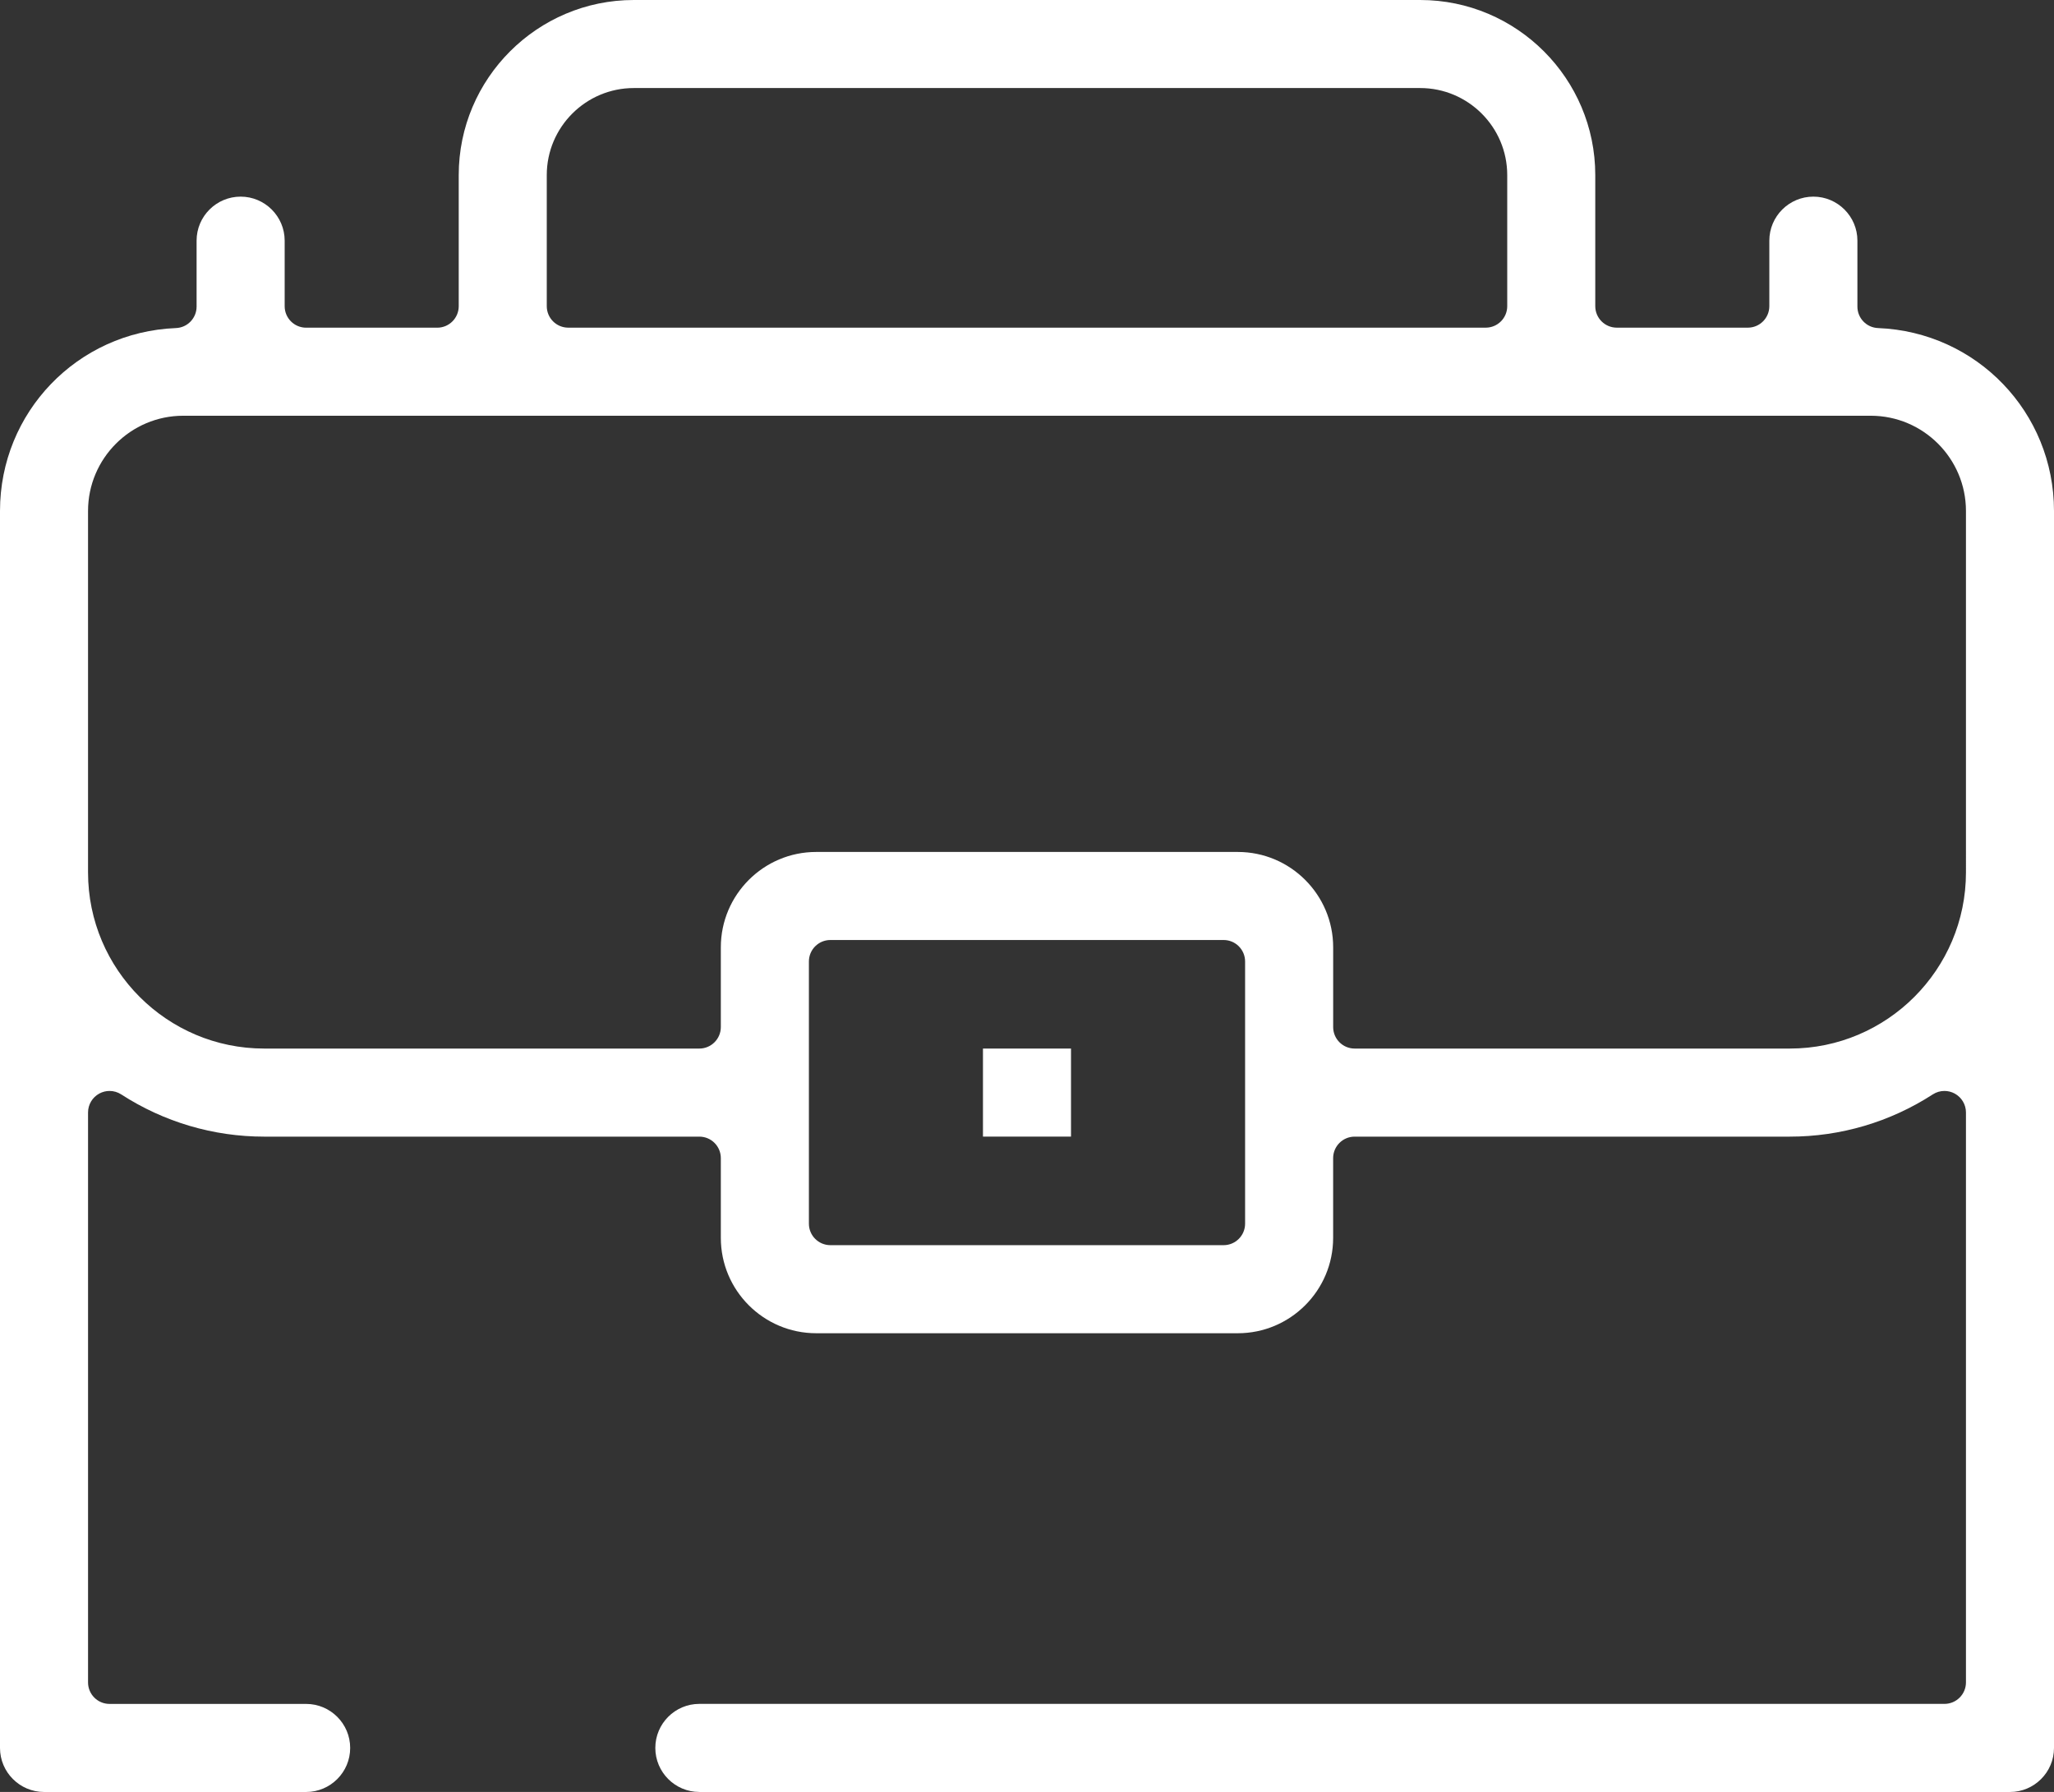 <!-- Generator: Adobe Illustrator 22.1.0, SVG Export Plug-In  -->
<svg version="1.1"
	 xmlns="http://www.w3.org/2000/svg" xmlns:xlink="http://www.w3.org/1999/xlink" xmlns:a="http://ns.adobe.com/AdobeSVGViewerExtensions/3.0/"
	 x="0px" y="0px" width="66px" height="57.577px" viewBox="0 0 66 57.577" style="enable-background:new 0 0 66 57.577;"
	 xml:space="preserve">
<rect x="0" y="0" width="66" height="57.577" fill="#333333" stroke="none"/>
<style type="text/css">
	.st0{fill:#FFFFFF;}
</style>
<defs>
</defs>
<g>
	<g>
		<path class="st0" d="M22.471,57.577c-0.78,0-1.414-0.635-1.414-1.415c0-0.78,0.634-1.415,1.414-1.415H62.48
			c0.382,0,0.691-0.31,0.691-0.691V35.744c0-0.253-0.139-0.486-0.361-0.607c-0.103-0.056-0.217-0.084-0.33-0.084
			c-0.131,0-0.261,0.037-0.375,0.111c-1.373,0.888-2.961,1.357-4.593,1.357H43.528c-0.382,0-0.691,0.31-0.691,0.691v2.562
			c0,1.689-1.374,3.064-3.064,3.064H26.226c-1.689,0-3.064-1.374-3.064-3.064v-2.562c0-0.382-0.309-0.691-0.691-0.691H8.488
			c-1.632,0-3.22-0.469-4.593-1.357c-0.114-0.074-0.244-0.111-0.375-0.111c-0.114,0-0.227,0.028-0.33,0.084
			c-0.222,0.121-0.361,0.354-0.361,0.607v18.313c0,0.382,0.309,0.691,0.691,0.691h6.317c0.78,0,1.415,0.635,1.415,1.415
			c0,0.78-0.635,1.415-1.415,1.415H1.415C0.635,57.577,0,56.942,0,56.163V16.418c0-3.169,2.483-5.75,5.653-5.877
			c0.371-0.014,0.664-0.319,0.664-0.69V7.732c0-0.78,0.635-1.414,1.415-1.414s1.415,0.635,1.415,1.414v2.106
			c0,0.382,0.309,0.691,0.691,0.691h4.211c0.382,0,0.691-0.31,0.691-0.691V5.626C14.74,2.524,17.264,0,20.366,0h25.268
			c3.102,0,5.626,2.524,5.626,5.626v4.211c0,0.382,0.31,0.691,0.691,0.691h4.211c0.382,0,0.691-0.31,0.691-0.691V7.732
			c0-0.78,0.635-1.414,1.415-1.414c0.78,0,1.415,0.635,1.415,1.414v2.119c0,0.371,0.293,0.676,0.664,0.69
			C63.517,10.667,66,13.249,66,16.418v39.745c0,0.78-0.635,1.415-1.415,1.415H22.471z M26.683,30.203
			c-0.382,0-0.691,0.309-0.691,0.691v8.423c0,0.382,0.309,0.691,0.691,0.691h12.634c0.382,0,0.691-0.31,0.691-0.691v-8.423
			c0-0.382-0.309-0.691-0.691-0.691H26.683z M39.774,27.374c1.689,0,3.064,1.374,3.064,3.064V33c0,0.382,0.309,0.691,0.691,0.691
			h13.983c3.121,0,5.659-2.539,5.659-5.659V16.418c0-1.687-1.373-3.06-3.06-3.06H5.889c-1.687,0-3.06,1.373-3.06,3.06v11.614
			c0,3.121,2.539,5.659,5.659,5.659h13.983c0.382,0,0.691-0.31,0.691-0.691v-2.562c0-1.689,1.374-3.064,3.064-3.064H39.774z
			 M20.366,2.829c-1.542,0-2.797,1.255-2.797,2.797v4.211c0,0.382,0.309,0.691,0.691,0.691h29.48c0.382,0,0.691-0.31,0.691-0.691
			V5.626c0-1.542-1.255-2.797-2.797-2.797H20.366z"/>
	</g>
	<g>
		<rect x="31.585" y="33.691" class="st0" width="2.829" height="2.829"/>
	</g>
</g>
</svg>